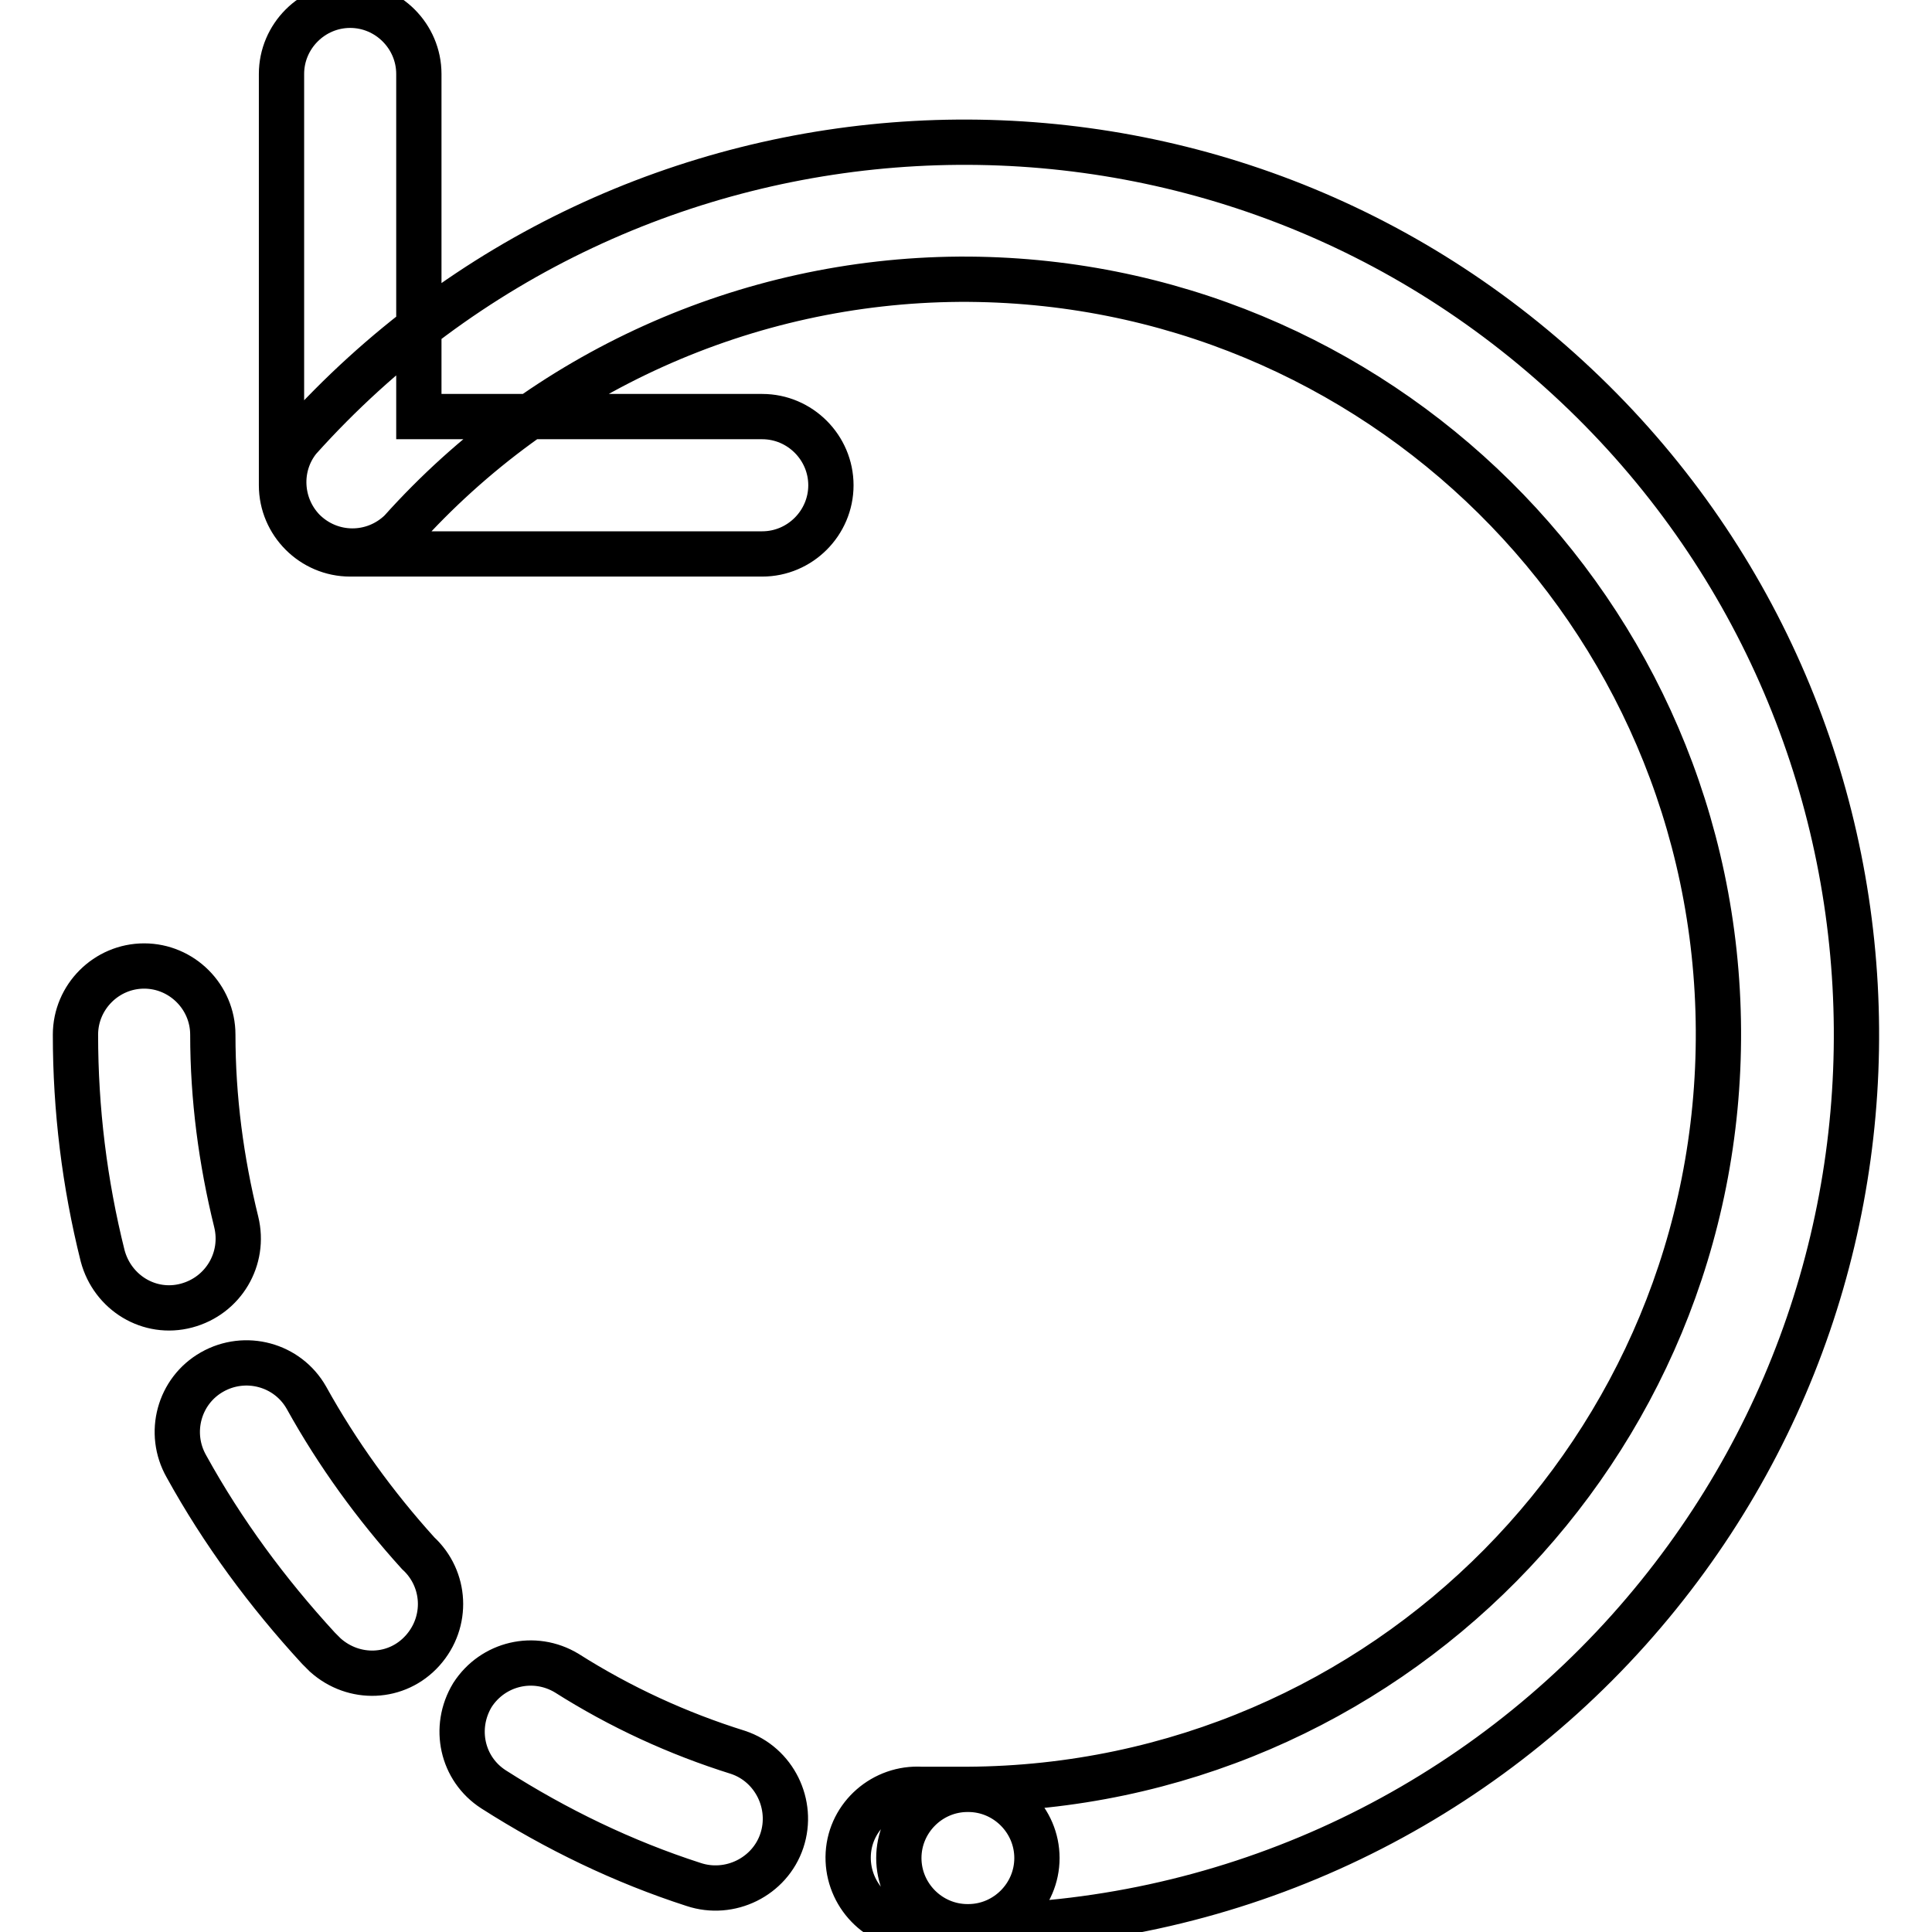 <?xml version="1.0" encoding="utf-8"?>
<!-- Svg Vector Icons : http://www.onlinewebfonts.com/icon -->
<!DOCTYPE svg PUBLIC "-//W3C//DTD SVG 1.1//EN" "http://www.w3.org/Graphics/SVG/1.1/DTD/svg11.dtd">
<svg version="1.1" xmlns="http://www.w3.org/2000/svg" xmlns:xlink="http://www.w3.org/1999/xlink" x="0px" y="0px" viewBox="0 0 256 256" enable-background="new 0 0 256 256" xml:space="preserve">
<g> <path stroke-width="6" fill-opacity="0" stroke="#000000"  d="M128.2,255.3c-5,0-9.1-4.1-9.1-9.1c0-5,4.1-9.1,9.1-9.1c55.3-0.3,99.8-45.3,99.5-100.6 c-0.3-55.3-45.3-99.8-100.6-99.5C98.9,37.2,72,49.3,53.1,70.4c-3.6,3.5-9.3,3.5-12.9-0.1c-3.2-3.3-3.5-8.5-0.6-12.1 C83.2,9.6,158,5.4,206.6,49c48.7,43.6,52.8,118.3,9.2,167C193.5,240.9,161.7,255.2,128.2,255.3z M10,137.1c0-5,4.1-9.1,9.1-9.1 c5,0,9.1,4.1,9.1,9.1c0,8.4,1.1,16.7,3.1,24.8c1.2,4.9-1.7,9.8-6.6,11.1s-9.8-1.7-11.1-6.6C11.2,156.8,10,147,10,137.1z  M24.7,194.3c-2.5-4.4-1-10,3.4-12.5c4.4-2.5,10-1,12.5,3.4c4.1,7.4,9.1,14.3,14.8,20.6c3.7,3.4,4,9.1,0.6,12.9s-9.1,4-12.9,0.6 c-0.3-0.3-0.6-0.6-0.9-0.9C35.4,211,29.5,203,24.7,194.3L24.7,194.3z M65.4,237.1c-4.2-2.7-5.4-8.2-2.8-12.5 c2.7-4.2,8.2-5.5,12.5-2.9c7.1,4.5,14.7,8,22.7,10.5c4.8,1.6,7.4,6.9,5.8,11.7c-1.6,4.8-6.9,7.4-11.7,5.8 C82.6,246.7,73.7,242.4,65.4,237.1z M120.9,255.3c-5-0.3-8.8-4.7-8.5-9.7c0.3-5,4.7-8.8,9.7-8.5h6.2c5,0,9.1,4.1,9.1,9.1 c0,5-4.1,9.1-9.1,9.1H120.9z M55.5,55.2H101c5,0,9.1,4.1,9.1,9.1c0,5-4.1,9.1-9.1,9.1H46.4c-5,0-9.1-4.1-9.1-9.1V9.8 c0-5,4.1-9.1,9.1-9.1s9.1,4.1,9.1,9.1V55.2z"/></g>
</svg>